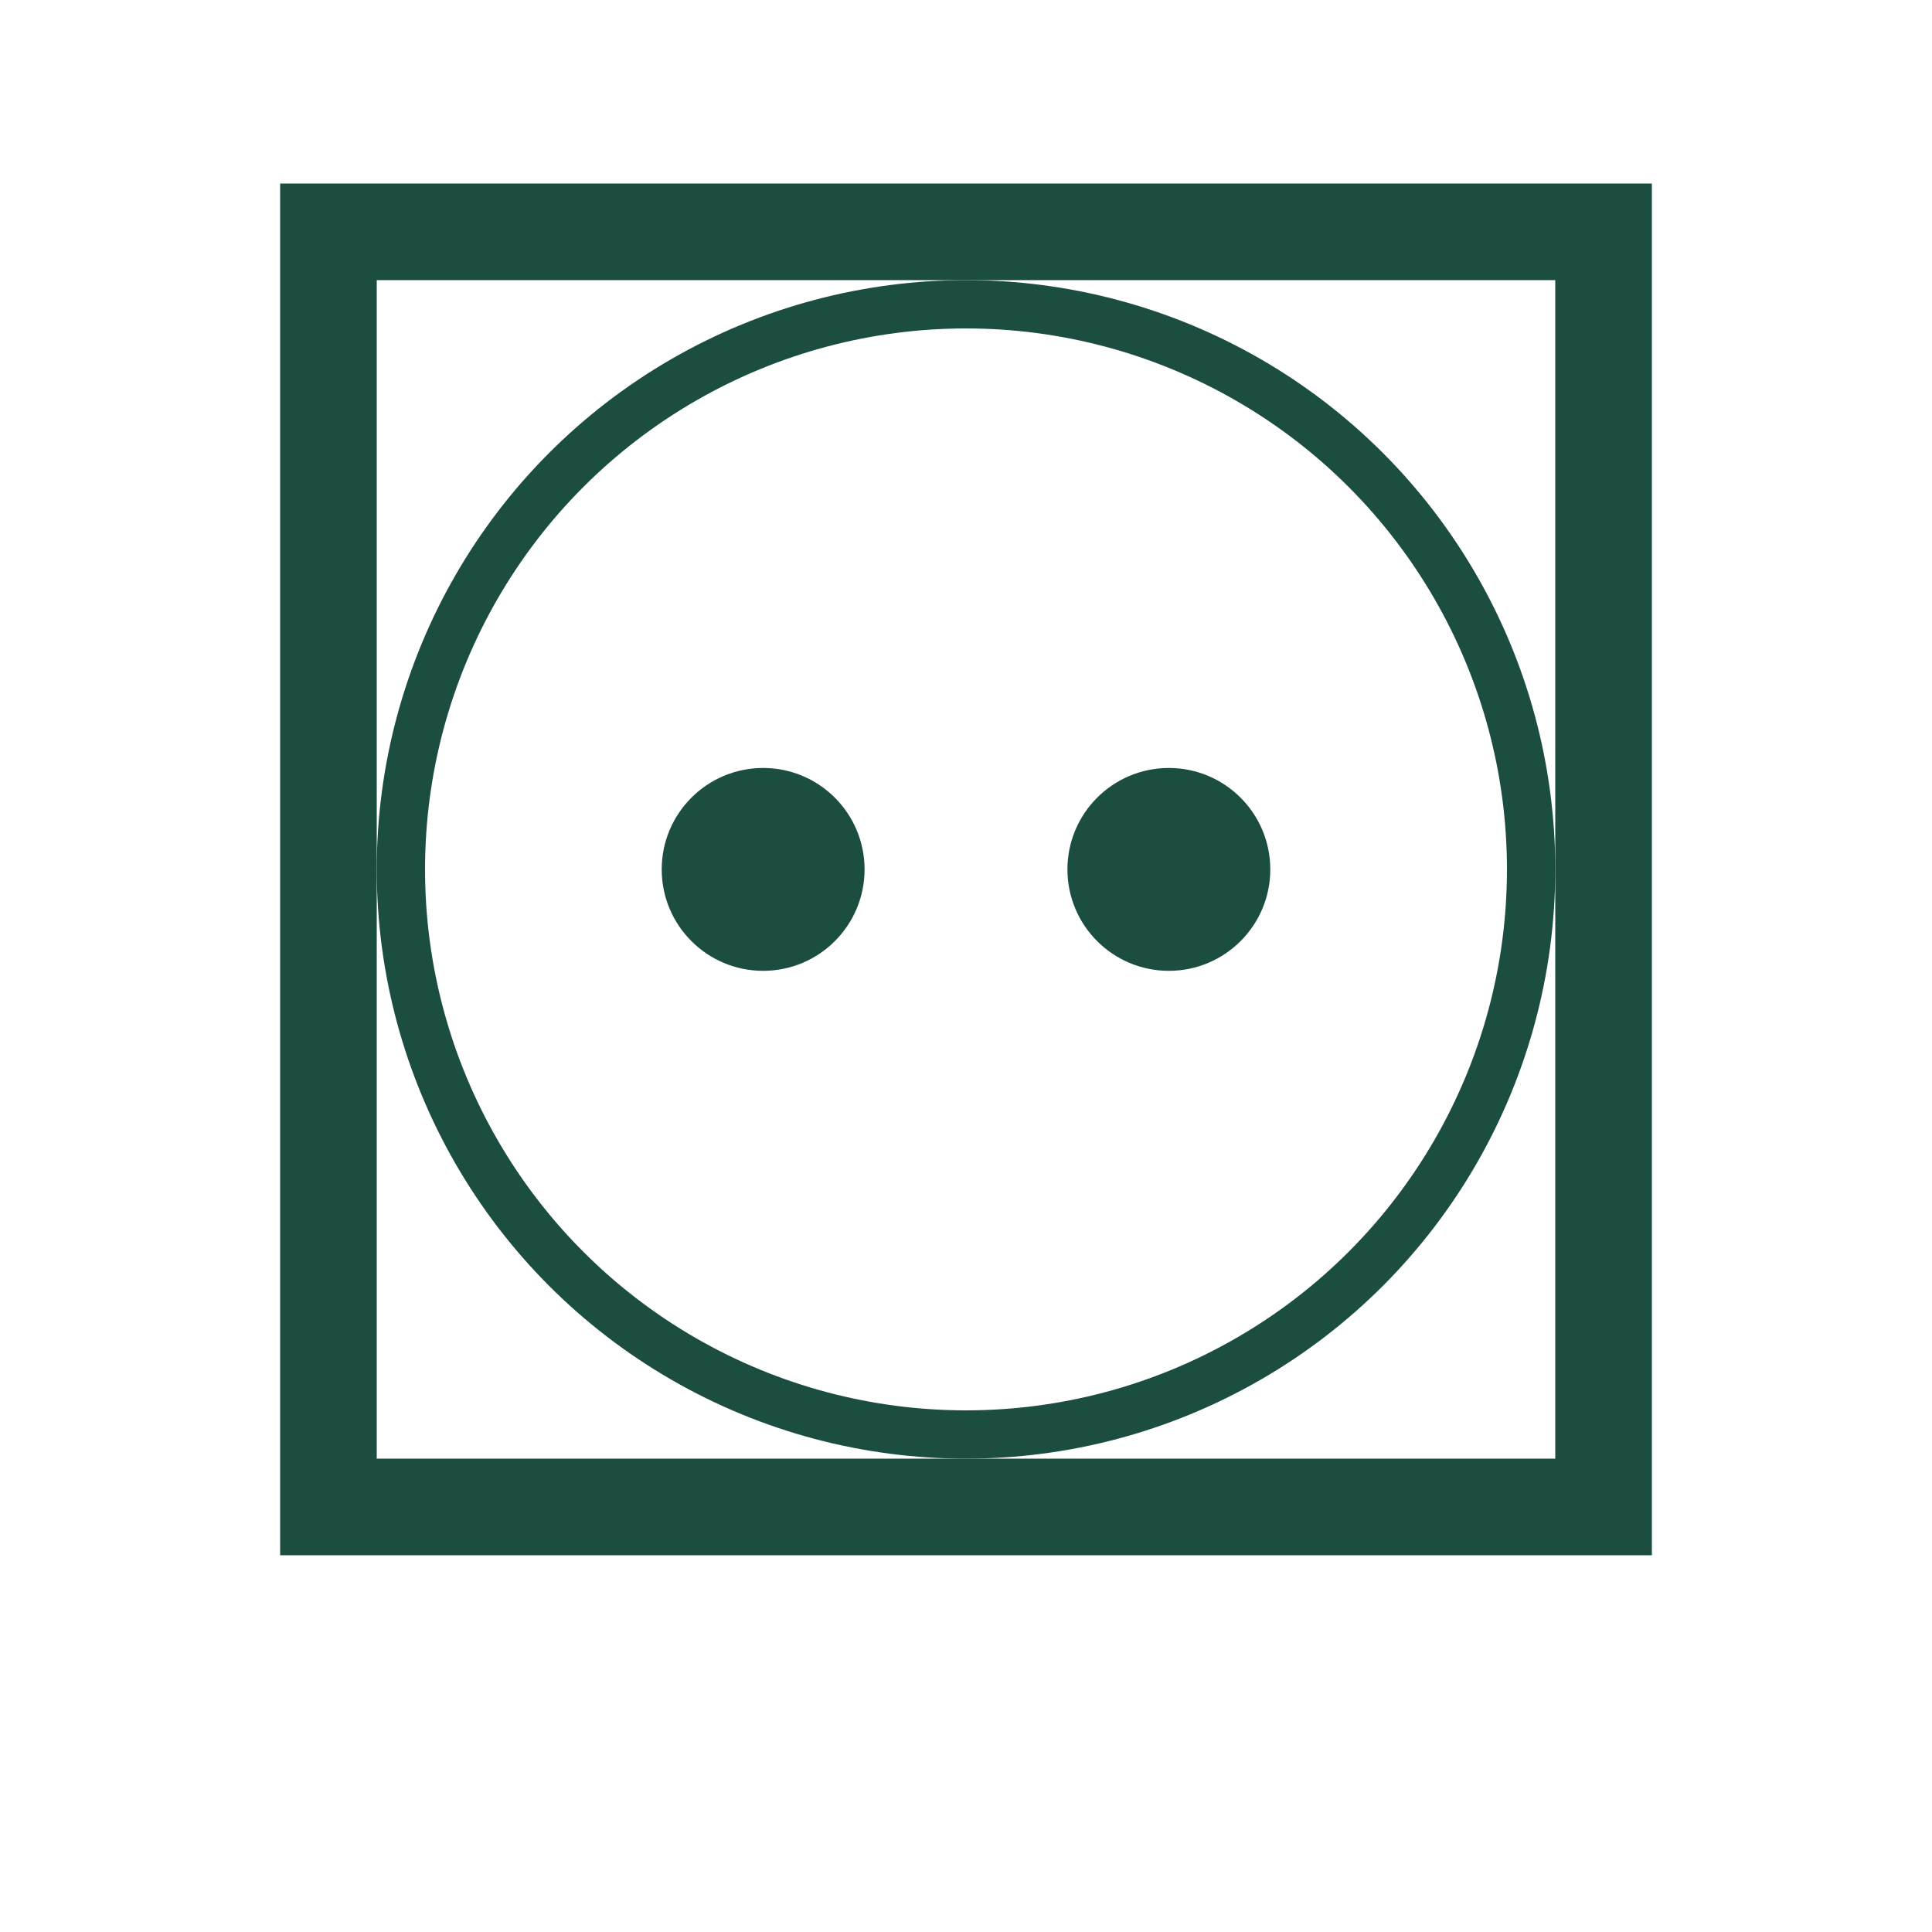 <?xml version="1.0" encoding="UTF-8"?>
<svg xmlns="http://www.w3.org/2000/svg" xmlns:xlink="http://www.w3.org/1999/xlink" version="1.1" id="Ebene_1" x="0px" y="0px" viewBox="0 0 200 200" style="enable-background:new 0 0 200 200;" xml:space="preserve">
<style type="text/css">
	.st0{fill:none;stroke:#1C4D41;stroke-width:5;}
	.st1{fill:#1C4D41;}
	.st2{fill:none;stroke:#1C4D41;stroke-width:10;}
</style>
<g>
	<circle class="st0" cx="100" cy="90" r="58.5"></circle>
</g>
<circle class="st1" cx="79" cy="90" r="10.5"></circle>
<rect x="34" y="24" class="st2" width="132" height="132"></rect>
<circle class="st1" cx="121" cy="90" r="10.5"></circle>
</svg>
